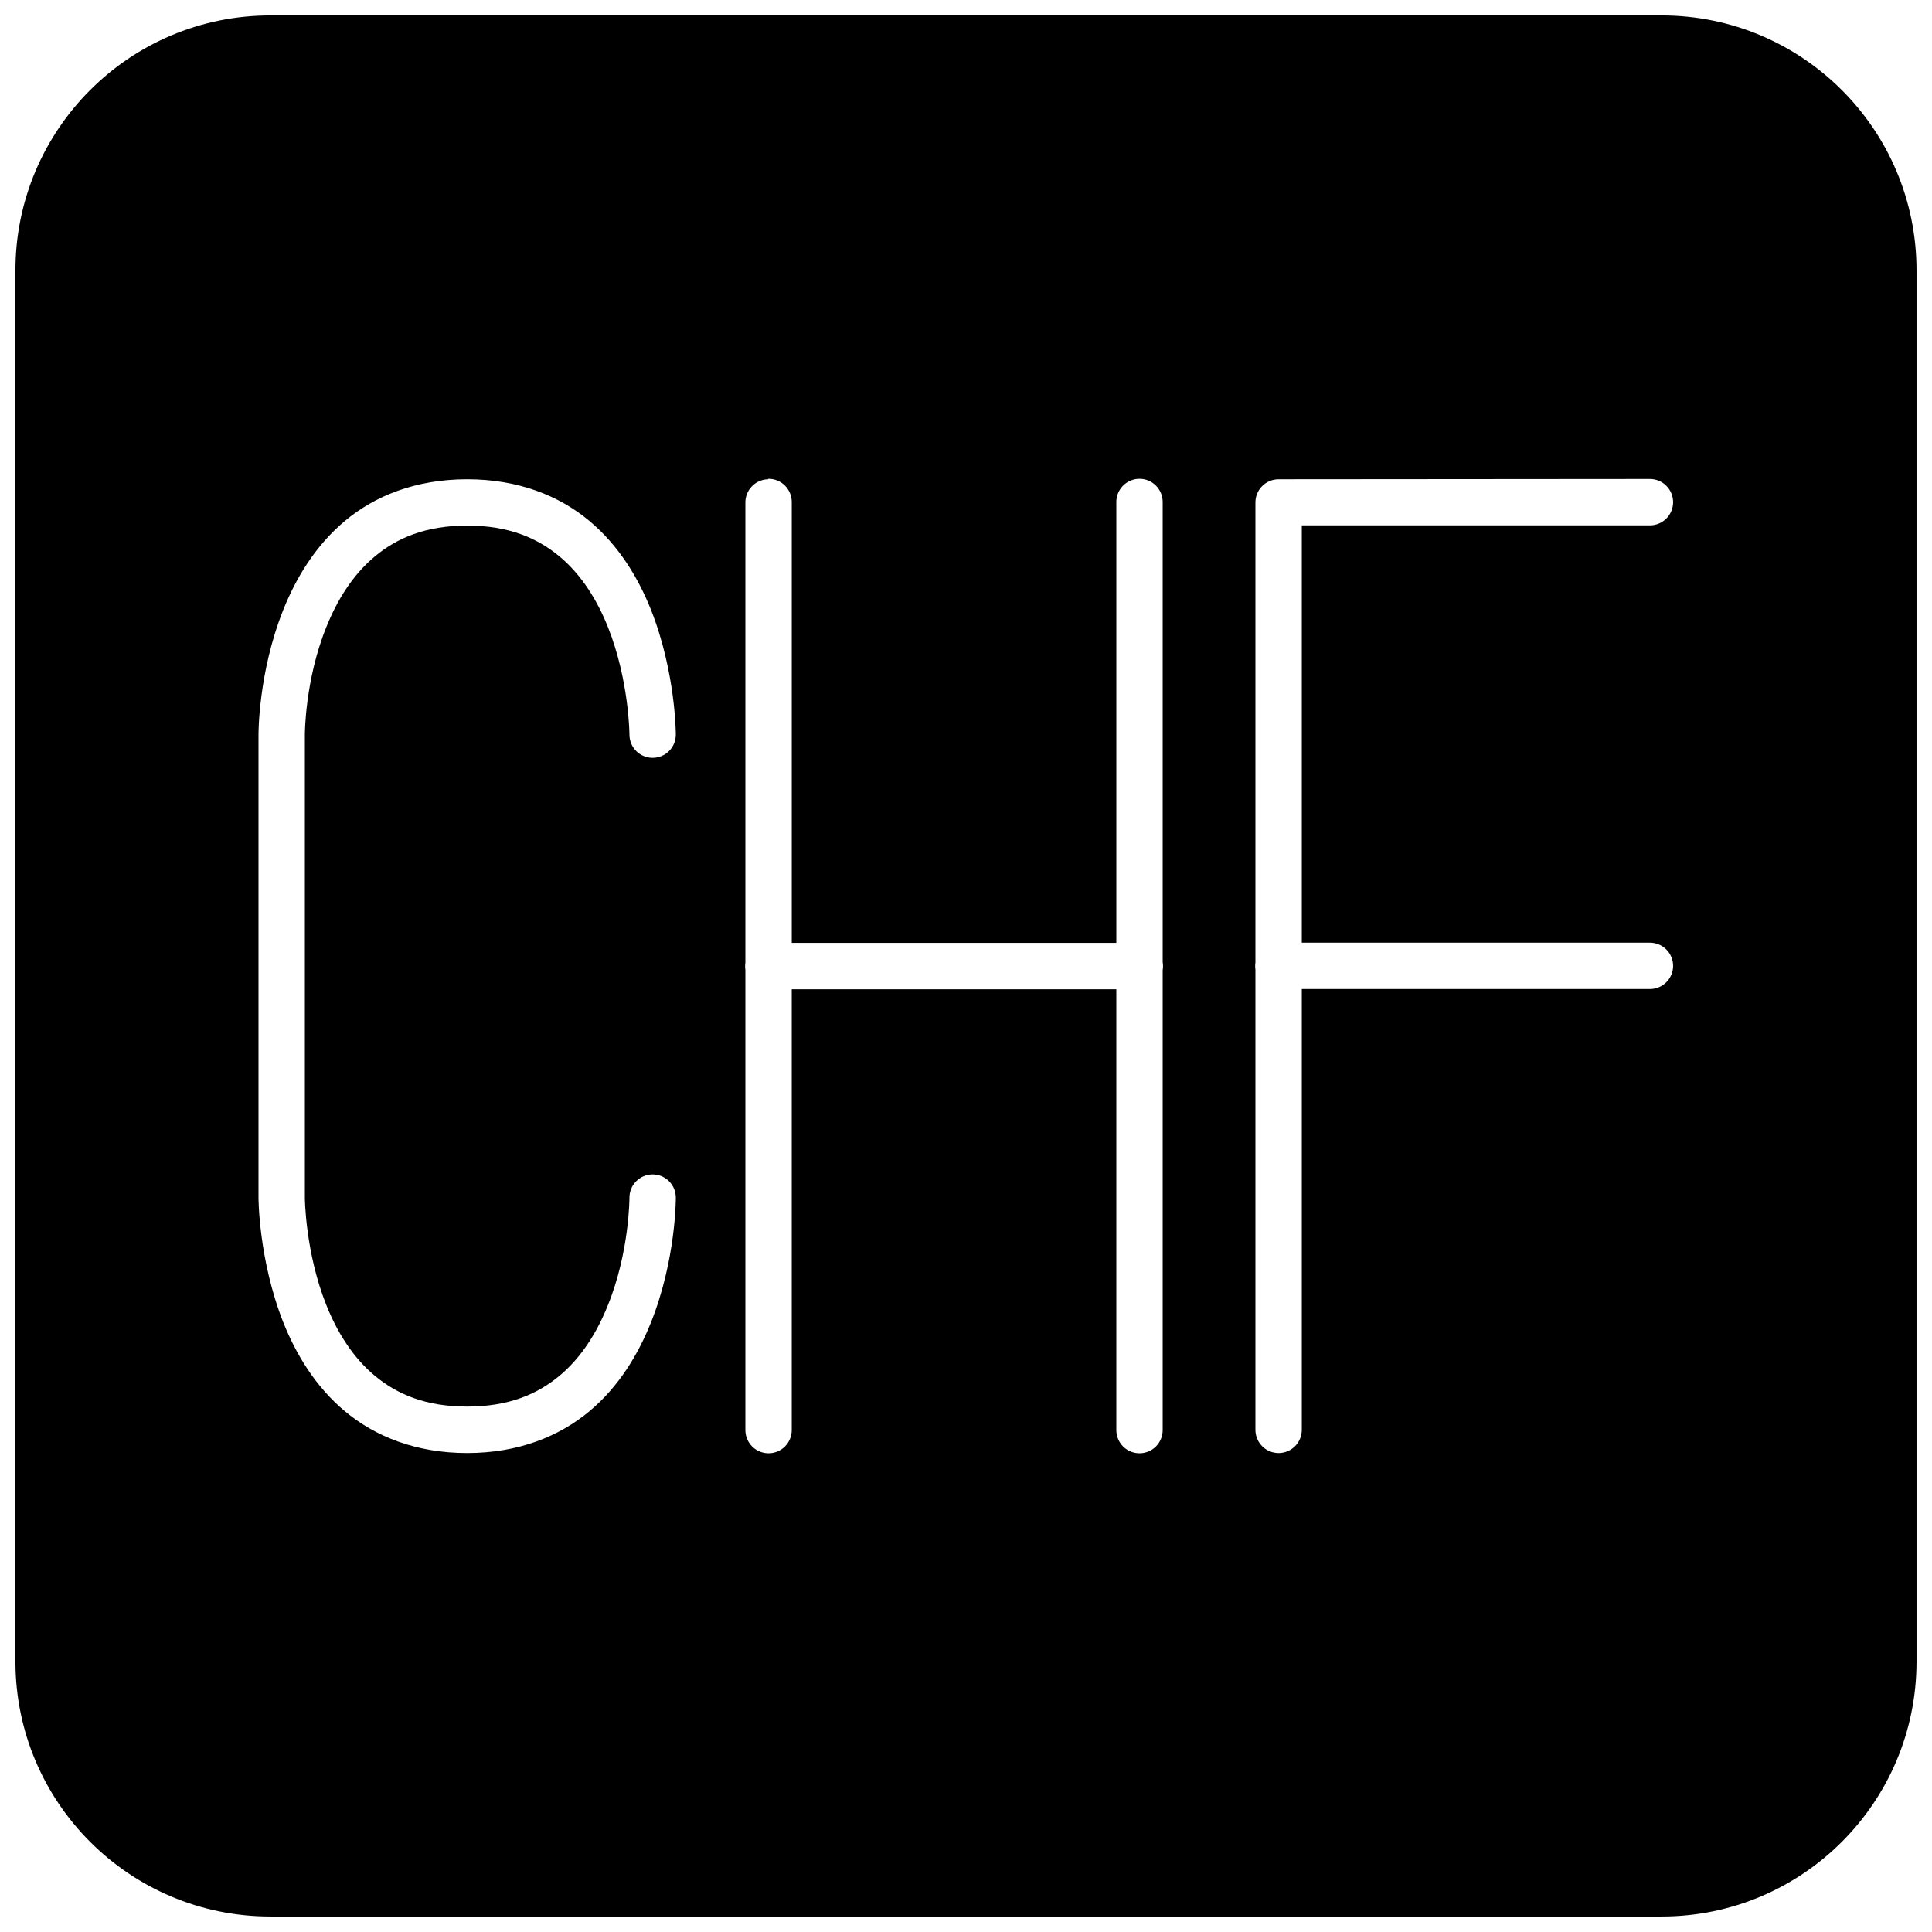 <?xml version="1.0" encoding="UTF-8"?>
<!-- The Best Svg Icon site in the world: iconSvg.co, Visit us! https://iconsvg.co -->
<svg width="800px" height="800px" version="1.1" viewBox="144 144 512 512" xmlns="http://www.w3.org/2000/svg">
 <defs>
  <clipPath id="a">
   <path d="m148.09 148.09h503.81v503.81h-503.81z"/>
  </clipPath>
 </defs>
 <g clip-path="url(#a)">
  <path d="m215.66 148.09c-37.336 0-67.57 30.254-67.57 67.57v368.64c0 37.344 30.234 67.598 67.57 67.598h368.67c37.34 0 67.57-30.254 67.57-67.598v-368.64c0-37.316-30.23-67.57-67.57-67.57zm131.92 122.8c1.664-0.027 3.269 0.625 4.445 1.801 1.176 1.18 1.824 2.785 1.797 4.449v116.73h86.016v-116.73c-0.031-1.629 0.59-3.207 1.727-4.379 1.133-1.172 2.688-1.848 4.32-1.871 1.664-0.027 3.269 0.625 4.445 1.801 1.176 1.18 1.824 2.785 1.793 4.449v121.86c0.121 0.688 0.121 1.395 0 2.086v121.82c0.023 1.645-0.613 3.231-1.766 4.402-1.156 1.172-2.731 1.828-4.375 1.828s-3.223-0.656-4.379-1.828c-1.152-1.172-1.789-2.758-1.766-4.402v-116.73h-86.016v116.73c0.02 1.645-0.617 3.231-1.77 4.402-1.156 1.172-2.731 1.828-4.375 1.828-1.645 0-3.223-0.656-4.375-1.828-1.156-1.172-1.793-2.758-1.77-4.402v-121.89c-0.094-0.613-0.094-1.238 0-1.848v-121.92c-0.027-1.629 0.598-3.203 1.73-4.371 1.133-1.172 2.688-1.844 4.316-1.867zm233.58 0.047c1.645-0.023 3.227 0.613 4.398 1.77 1.172 1.152 1.832 2.731 1.832 4.375s-0.66 3.219-1.832 4.375-2.754 1.793-4.398 1.77h-92.172v110.59h92.172c1.645-0.023 3.227 0.617 4.398 1.77 1.172 1.156 1.832 2.731 1.832 4.375 0 1.645-0.66 3.223-1.832 4.375-1.172 1.156-2.754 1.793-4.398 1.77h-92.172v116.74c0.023 1.645-0.613 3.227-1.77 4.398-1.156 1.172-2.731 1.832-4.375 1.832-1.645 0-3.223-0.66-4.375-1.832-1.156-1.172-1.793-2.754-1.77-4.398v-121.89c-0.094-0.617-0.094-1.242 0-1.859v-121.94c0-3.394 2.75-6.144 6.144-6.144zm-313.36 0.074c13.57 0 24.41 4.383 32.352 11.004 7.945 6.641 13.023 15.23 16.359 23.566 6.59 16.672 6.586 33.023 6.586 33.023 0.023 1.645-0.613 3.231-1.77 4.402-1.152 1.172-2.731 1.828-4.375 1.828s-3.219-0.656-4.375-1.828c-1.152-1.172-1.789-2.758-1.77-4.402 0 0-0.09-14.402-5.711-28.449-2.809-7.039-6.938-13.785-12.816-18.688-5.883-4.898-13.473-8.184-24.48-8.184-11.008 0-18.598 3.285-24.48 8.184-5.879 4.902-10.016 11.648-12.828 18.688-5.699 14.047-5.699 28.449-5.699 28.449v122.86s0.082 14.383 5.699 28.43c2.812 7.035 6.949 13.797 12.828 18.695 5.883 4.898 13.473 8.172 24.48 8.172 11.008 0 18.602-3.273 24.48-8.172 5.879-4.898 10.008-11.66 12.816-18.695 5.711-14.047 5.711-28.43 5.711-28.43-0.02-1.645 0.617-3.227 1.77-4.398 1.156-1.172 2.731-1.832 4.375-1.832s3.223 0.66 4.375 1.832c1.156 1.172 1.793 2.754 1.77 4.398 0 0 0.082 16.328-6.586 33-3.336 8.336-8.414 16.953-16.359 23.57-7.941 6.617-18.781 11.039-32.352 11.039-13.566 0-24.406-4.422-32.352-11.039-7.941-6.617-13.031-15.234-16.367-23.57-6.578-16.672-6.574-33-6.574-33v-122.86s-0.094-16.352 6.574-33.023c3.336-8.336 8.426-16.926 16.367-23.566 7.945-6.621 18.785-11.004 32.352-11.004z"/>
 </g>
</svg>